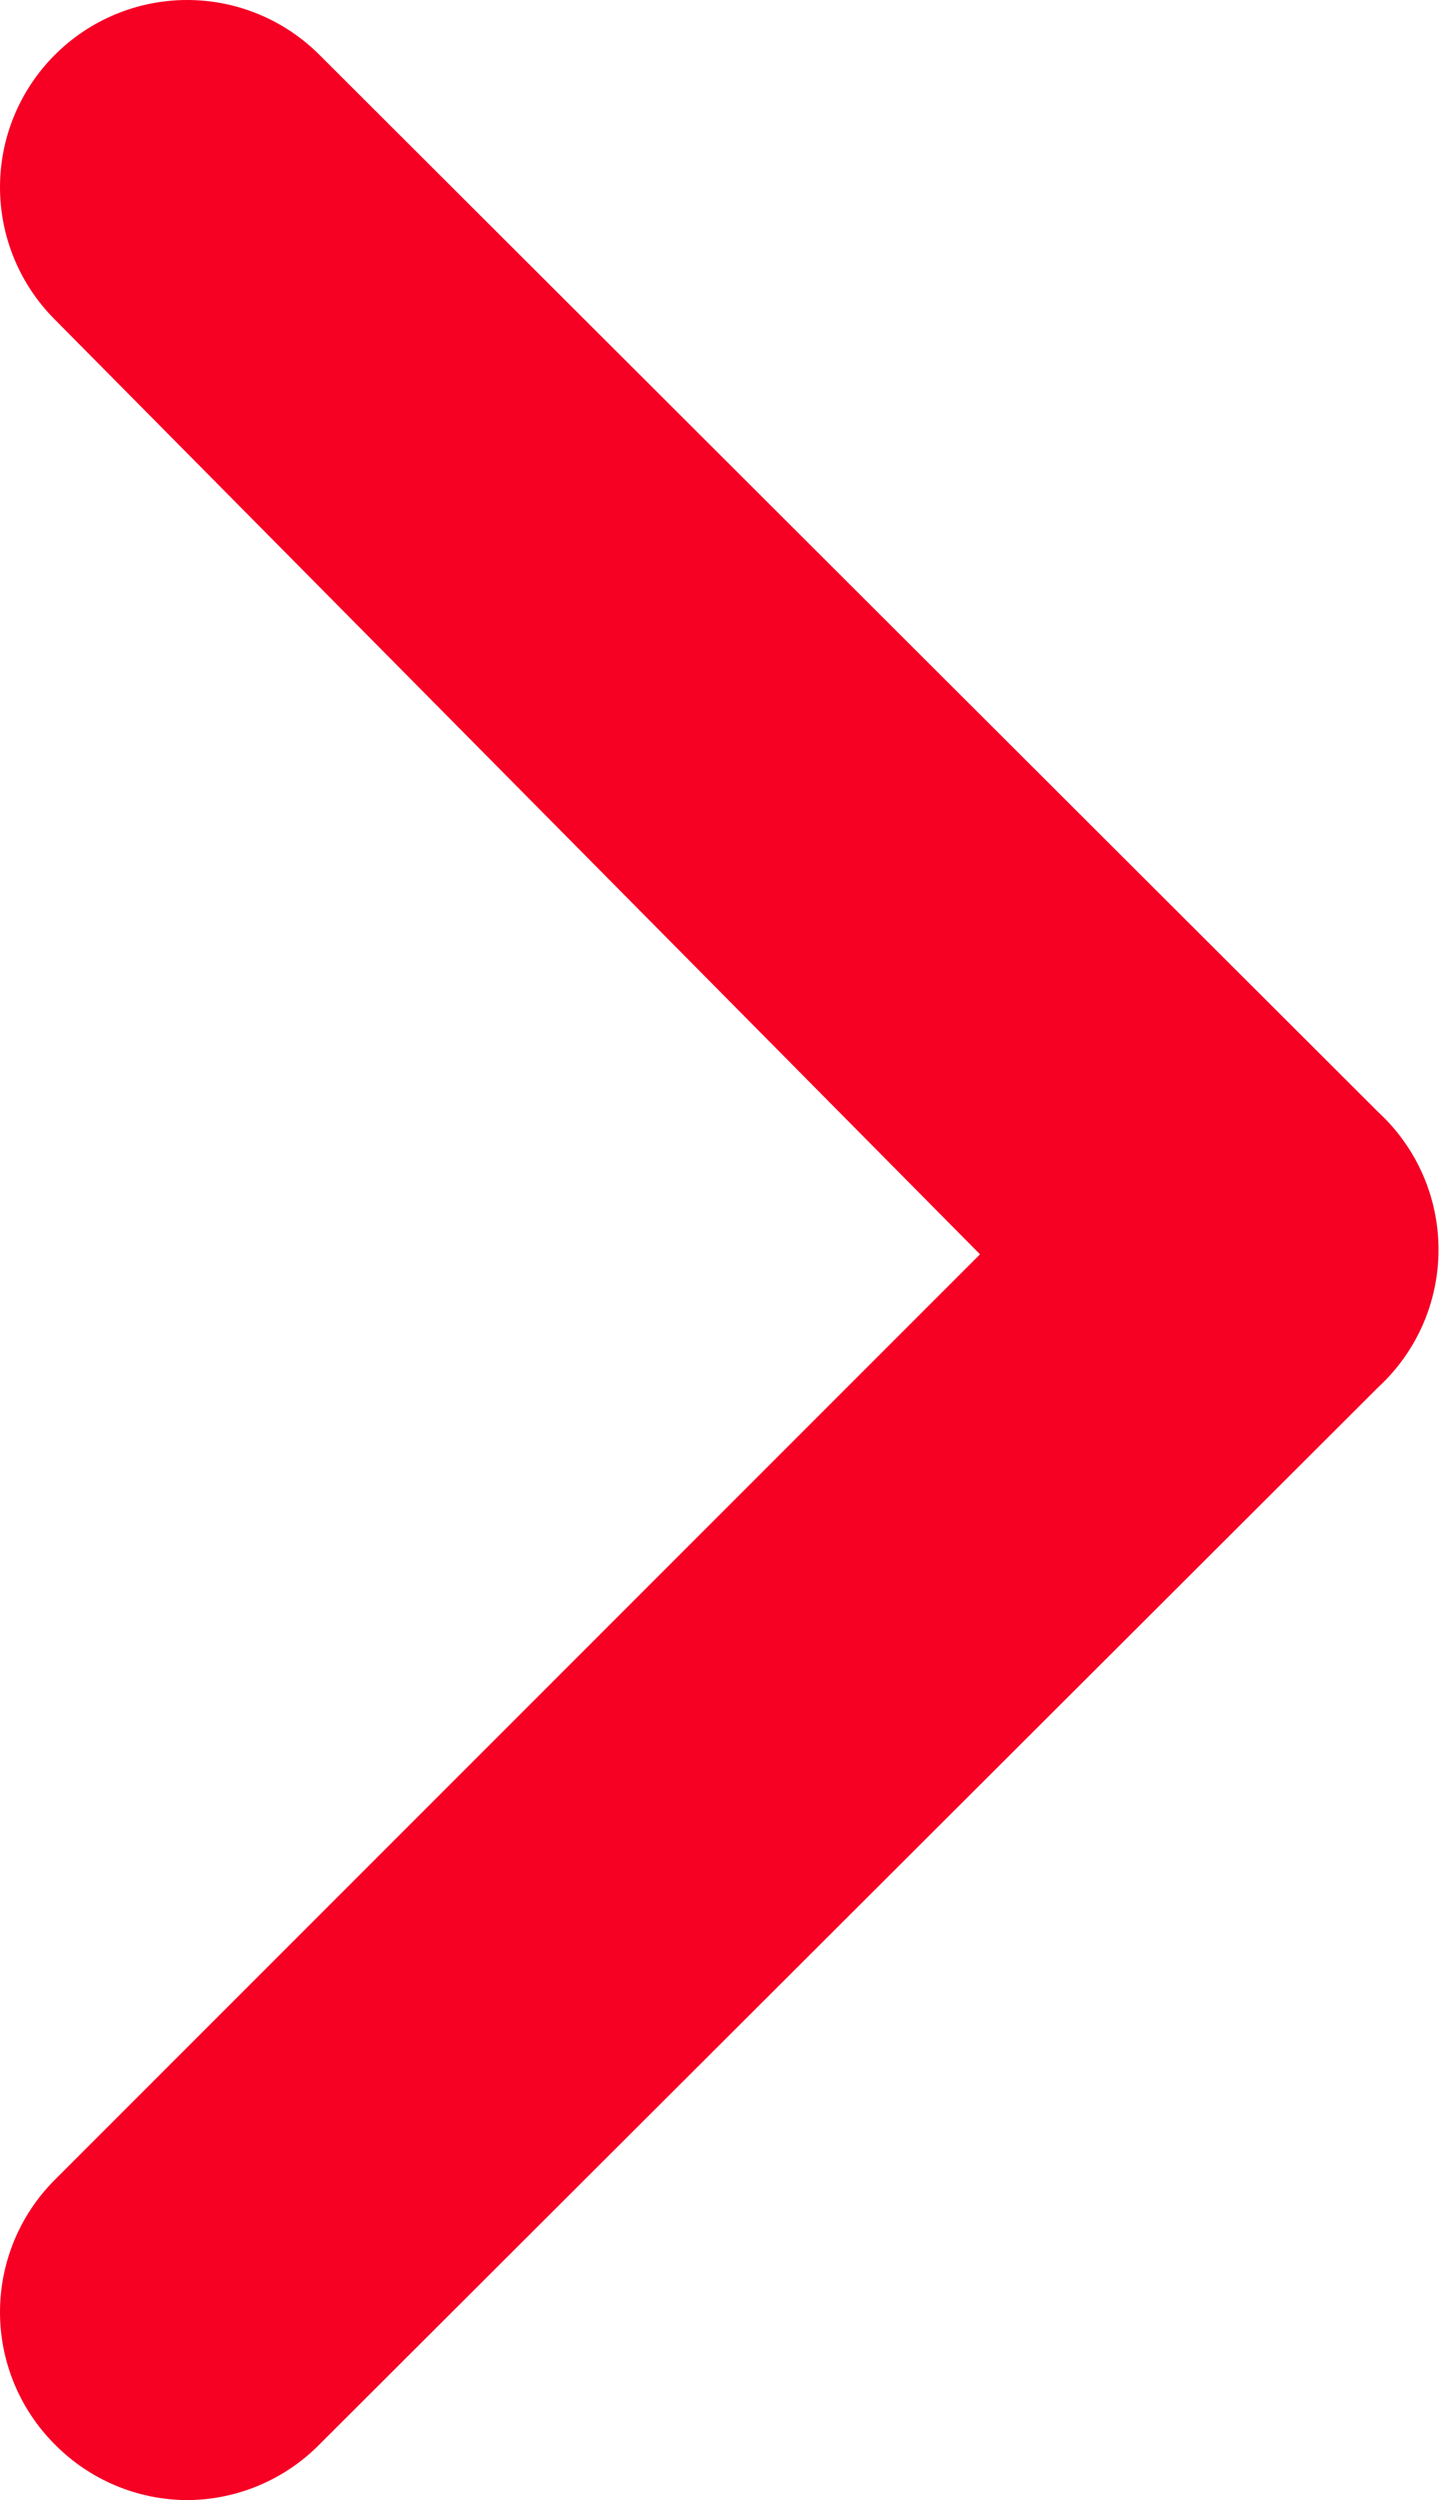 <?xml version="1.0" encoding="UTF-8"?> <svg xmlns="http://www.w3.org/2000/svg" width="88" height="152" viewBox="0 0 88 152" fill="none"> <path d="M83.823 67.618L19.456 3.364C18.398 2.298 17.141 1.452 15.755 0.875C14.369 0.297 12.883 0 11.381 0C9.88 0 8.394 0.297 7.008 0.875C5.622 1.452 4.364 2.298 3.307 3.364C1.189 5.495 0 8.377 0 11.381C0 14.386 1.189 17.268 3.307 19.399L59.6 76.26L3.307 132.553C1.189 134.684 0 137.566 0 140.571C0 143.575 1.189 146.458 3.307 148.588C4.36 149.663 5.616 150.518 7.002 151.103C8.388 151.689 9.877 151.994 11.381 152C12.886 151.994 14.374 151.689 15.76 151.103C17.146 150.518 18.402 149.663 19.456 148.588L83.823 84.335C84.977 83.27 85.899 81.977 86.529 80.539C87.159 79.1 87.484 77.547 87.484 75.976C87.484 74.406 87.159 72.852 86.529 71.413C85.899 69.975 84.977 68.682 83.823 67.618Z" fill="#F60024"></path> </svg> 